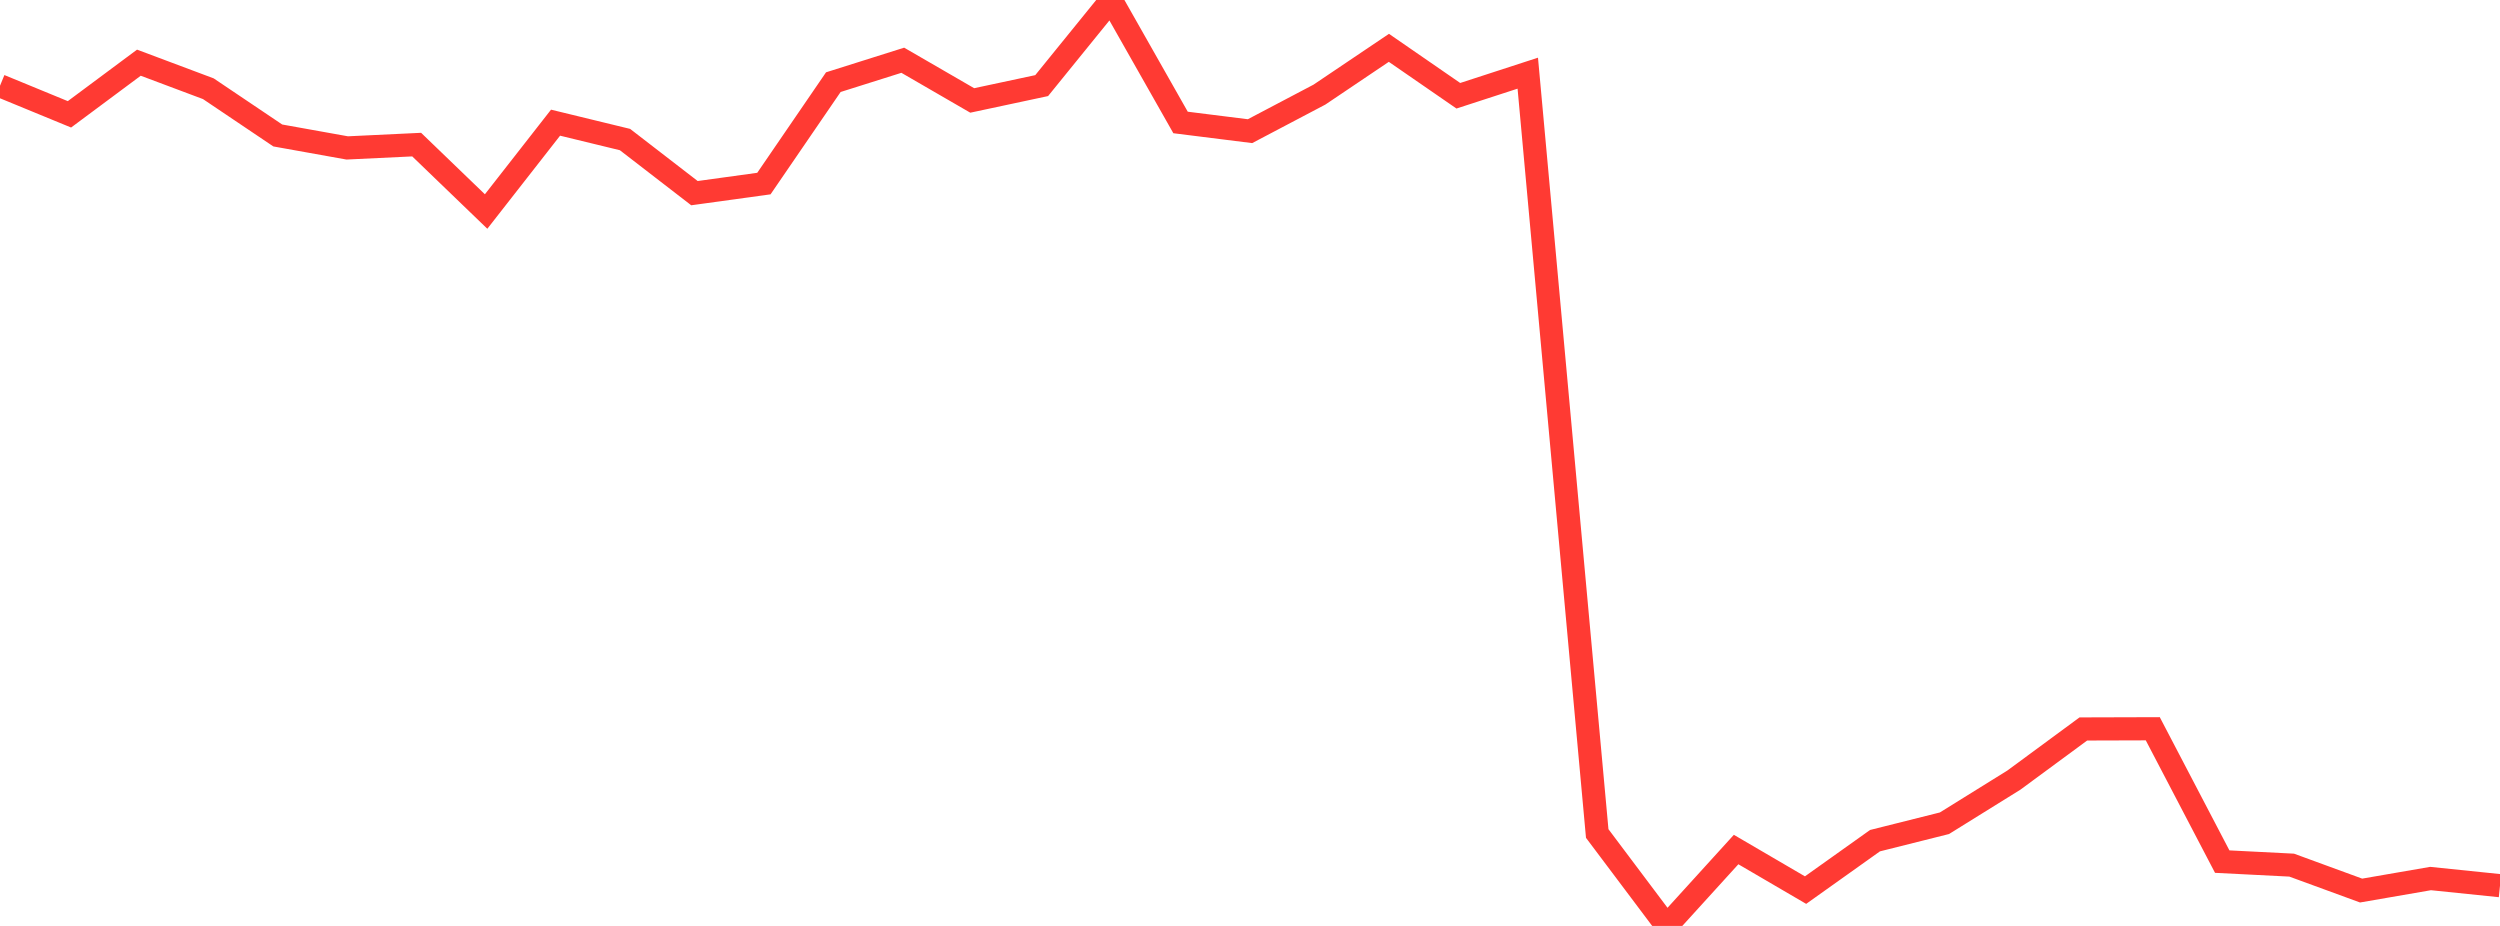 <?xml version="1.0" standalone="no"?>
<!DOCTYPE svg PUBLIC "-//W3C//DTD SVG 1.1//EN" "http://www.w3.org/Graphics/SVG/1.1/DTD/svg11.dtd">

<svg width="135" height="50" viewBox="0 0 135 50" preserveAspectRatio="none" 
  xmlns="http://www.w3.org/2000/svg"
  xmlns:xlink="http://www.w3.org/1999/xlink">


<polyline points="0.0, 4.631 3.75, 6.174 7.5, 3.385 11.25, 4.791 15.0, 7.315 18.75, 7.988 22.5, 7.809 26.25, 11.422 30.0, 6.624 33.75, 7.536 37.5, 10.43 41.25, 9.913 45.0, 4.436 48.75, 3.253 52.5, 5.424 56.25, 4.623 60.0, 0.0 63.75, 6.613 67.5, 7.083 71.25, 5.109 75.0, 2.583 78.75, 5.171 82.5, 3.951 86.25, 45.009 90.0, 50.0 93.75, 45.875 97.5, 48.066 101.25, 45.396 105.0, 44.455 108.75, 42.125 112.5, 39.364 116.25, 39.353 120.0, 46.527 123.75, 46.717 127.5, 48.09 131.25, 47.441 135.0, 47.827" fill="none" stroke="#ff3a33" stroke-width="1.25"/>

</svg>